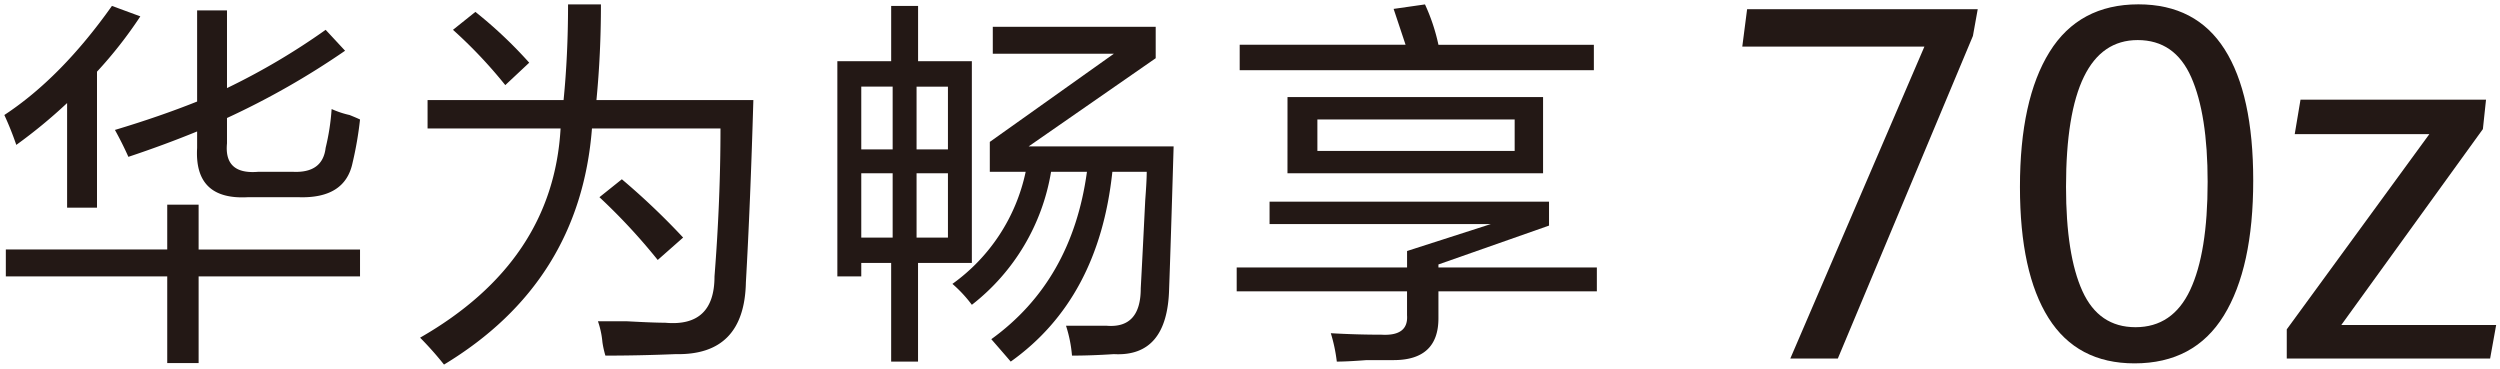 <svg xmlns="http://www.w3.org/2000/svg" xmlns:xlink="http://www.w3.org/1999/xlink" width="576" height="85" viewBox="0 0 576 85">
  <defs>
    <clipPath id="clip-path">
      <rect id="矩形_23902" data-name="矩形 23902" width="576" height="85" transform="translate(1251 387)" fill="#fff" stroke="#707070" stroke-width="1"/>
    </clipPath>
    <clipPath id="clip-path-2">
      <rect id="矩形_23901" data-name="矩形 23901" width="574.115" height="83" fill="none"/>
    </clipPath>
  </defs>
  <g id="蒙版组_3043" data-name="蒙版组 3043" transform="translate(-1251 -387)" clip-path="url(#clip-path)">
    <g id="组_55100" data-name="组 55100" transform="translate(1252 388)">
      <g id="组_55099" data-name="组 55099" transform="translate(0 0)" clip-path="url(#clip-path-2)">
        <path id="路径_23354" data-name="路径 23354" d="M2.755,32.262A72.566,72.566,0,0,0,0,25.375Q13.081,16.77,24.791.239l6.542,2.41a98.445,98.445,0,0,1-9.984,12.74V46.723H14.461V22.62A118.265,118.265,0,0,1,2.755,32.262M.343,62.561v-6.2H37.531V46.034h7.231v10.33H81.95v6.2H44.762V82.533H37.531V62.561ZM28.579,35.015q-1.38-3.1-3.1-6.2,10.329-3.1,18.937-6.542v-21H51.3v17.9A156.931,156.931,0,0,0,74.03,5.748l4.476,4.82A182.422,182.422,0,0,1,51.3,26.064v5.852q-.7,7.233,7.231,6.543h7.918q6.886.347,7.577-5.509A52.465,52.465,0,0,0,75.407,24a20.9,20.9,0,0,0,4.133,1.377q1.718.694,2.41,1.034a81.227,81.227,0,0,1-1.721,9.985q-1.727,8.264-12.4,7.918H56.125q-12.4.7-11.708-11.362V29.163q-7.575,3.1-15.838,5.852" transform="translate(0 0.122)" fill="#231815"/>
        <path id="路径_23355" data-name="路径 23355" d="M68.9,82.994a75.694,75.694,0,0,0-5.509-6.2Q94.035,59.238,95.758,28.59H65.113V22.049H96.449Q97.48,11.72,97.481.011h7.575q0,11.365-1.034,22.038h36.154q-.7,24.106-1.723,42.008-.345,16.864-16.182,16.527-8.264.34-16.184.345a21.351,21.351,0,0,1-.689-3.1,19.967,19.967,0,0,0-1.032-4.82h6.543q6.2.338,8.952.345,11.363,1.031,11.362-10.674Q132.6,45.119,132.6,28.59H102.99Q100.23,64.059,68.9,82.994M83.018,18.605A107.672,107.672,0,0,0,70.967,5.865l5.165-4.131a100.92,100.92,0,0,1,12.4,11.706Zm35.122,40.287A137.148,137.148,0,0,0,104.711,44.43l5.165-4.133a164.107,164.107,0,0,1,14.117,13.429Z" transform="translate(32.399 0.006)" fill="#231815"/>
        <path id="路径_23356" data-name="路径 23356" d="M139.407,82.188V59.463h-6.885v3.1h-5.511V12.979h12.4V.24h6.2V12.979H158V59.463h-12.4V82.188ZM132.522,33.3h7.231V18.834h-7.231Zm0,20.314h7.231V38.8h-7.231Zm19.969-34.776h-7.229V33.294h7.229Zm-7.229,34.776h7.229V38.8h-7.229ZM158,69.105a30.285,30.285,0,0,0-4.477-4.82A42.589,42.589,0,0,0,170.4,38.46h-8.264V31.573l28.579-20.315h-27.89v-6.2h37.534v7.231l-29.27,20.317h33.4q-.7,23.757-1.035,32.711-.347,15.835-12.742,15.152-5.163.338-9.639.343a30.527,30.527,0,0,0-1.38-6.888h9.3q7.917.687,7.92-8.607.338-6.2,1.034-20.315.34-4.472.345-6.542h-7.92q-3.1,29.269-23.414,43.728c-1.377-1.608-2.874-3.329-4.476-5.165q18.6-13.428,22.036-38.563H176.25A48.947,48.947,0,0,1,158,69.105" transform="translate(64.915 0.123)" fill="#231815"/>
        <path id="路径_23357" data-name="路径 23357" d="M187.9,66.123V60.612h39.254V56.825l19.283-6.2H195.472V45.462h64.389v5.511l-25.48,8.952v.688h36.5v5.511h-36.5v6.2q0,9.633-10.33,9.639h-6.2q-4.479.34-6.886.345a37.126,37.126,0,0,0-1.378-6.542q5.85.338,11.708.343,6.2.34,5.852-4.476V66.123Zm.691-50.962V9.307h38.219l-2.755-8.263L231.282.011a44.149,44.149,0,0,1,3.1,9.3h35.81v5.854Zm11.017,6.2h58.881V38.92H199.6Zm6.886,12.4h45.451V26.525H206.491Z" transform="translate(96.034 0.006)" fill="#231815"/>
        <path id="路径_23358" data-name="路径 23358" d="M306.952,9.353H264.989L266.1.737h53.135l-1.111,6.17L287,81.231H276.05Z" transform="translate(135.435 0.377)" fill="#231815"/>
        <path id="路径_23359" data-name="路径 23359" d="M313.911,72.27q-6.587-10.452-6.587-30.186,0-20.126,6.809-31.1T334.614,0Q347.9,0,354.485,10.369t6.585,30.213q0,20.126-6.78,31.13T333.724,82.72q-13.226,0-19.813-10.451m32.626-6.449q4.028-8.559,4.03-24.9,0-15.565-3.781-24.126t-12.338-8.56q-16.508,0-16.509,33.8,0,15.731,3.781,24.043t12.228,8.311q8.556,0,12.589-8.562" transform="translate(157.072 0)" fill="#231815"/>
        <path id="路径_23360" data-name="路径 23360" d="M396.25,66.454l-1.39,7.726H348.006V67.454l32.848-44.973H349.84l1.333-7.948h42.743l-.722,6.78L360.567,66.454Z" transform="translate(177.864 7.428)" fill="#231815"/>
      </g>
    </g>
  </g>
</svg>
